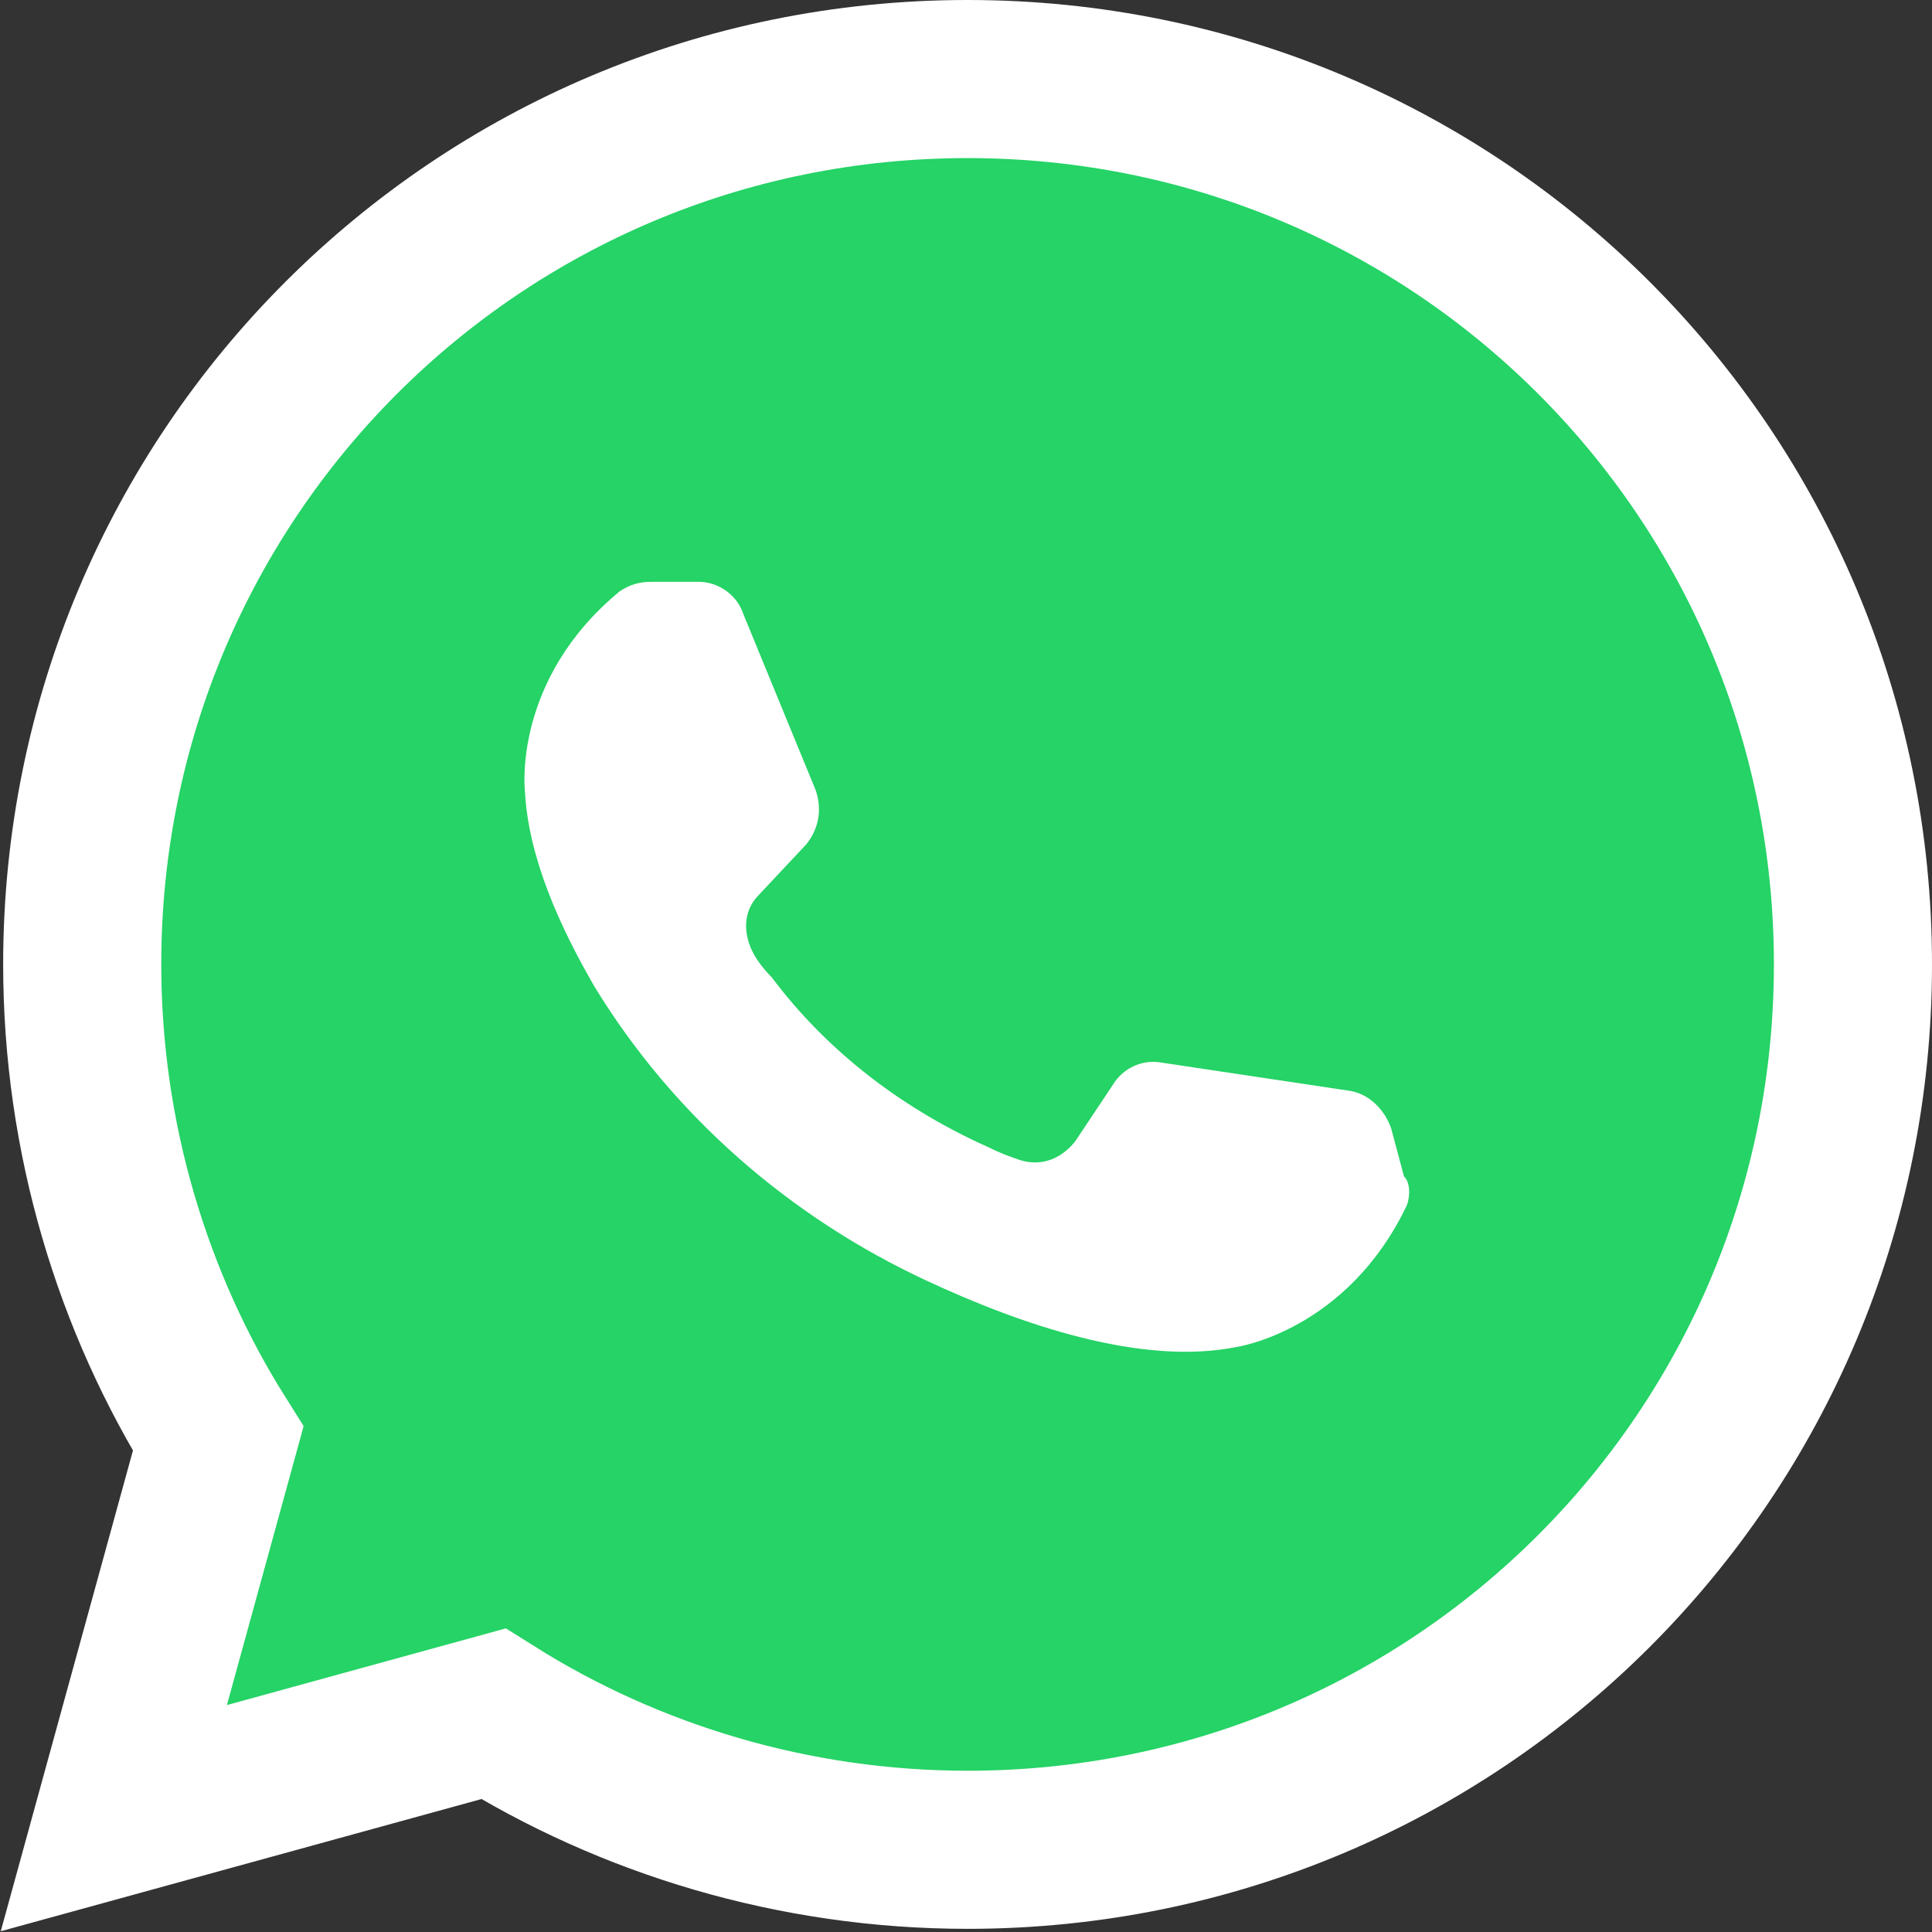 <?xml version="1.0" encoding="utf-8"?>
<!-- Generator: Adobe Illustrator 21.0.0, SVG Export Plug-In . SVG Version: 6.00 Build 0)  -->
<svg version="1.1" id="Слой_1" xmlns="http://www.w3.org/2000/svg" xmlns:xlink="http://www.w3.org/1999/xlink" x="0px" y="0px"
	 viewBox="0 0 61.1 61.1" style="enable-background:new 0 0 61.1 61.1;" xml:space="preserve" width="61.1" height="61.1">
<rect x="0" y="0" width="61.1" height="61.1" fill="#333333" stroke="none"/>
<style type="text/css">
	.st0{display:none;}
	.st1{fill:#25D366;stroke:#FFFFFF;stroke-width:5;stroke-miterlimit:10;}
	.st2{fill:#FFFFFF;}
</style>
<g id="guidlines" class="st0">
</g>
<g id="FB" class="st0">
</g>
<g id="ig" class="st0">
</g>
<g id="yt" class="st0">
</g>
<g id="twitter" class="st0">
</g>
<g id="snapchat" class="st0">
</g>
<g id="WA">
	<g>
		<path class="st1" d="M3.6,57.5l12-3.3c4.3,2.7,9.5,4.3,15,4.3c15.5,0,28-12.5,28-28s-12.5-28-28-28s-28,12.5-28,28
			c0,5.5,1.6,10.7,4.3,15L3.6,57.5z"/>
		<path class="st2" d="M44.5,38.1c-1.9,4-5.4,4.5-5.4,4.5c-3,0.6-6.8-0.7-9.8-2.1c-4.3-2-8-5.2-10.5-9.3c-1.1-1.9-2.1-4.1-2.2-6.2
			c0,0-0.4-3.5,3-6.3c0.3-0.2,0.6-0.3,1-0.3h1.5c0.6,0,1.2,0.4,1.4,1l2.3,5.6c0.2,0.6,0.1,1.2-0.3,1.7L24,28.3
			c-0.5,0.5-0.5,1.2-0.2,1.8c0.1,0.2,0.3,0.5,0.6,0.8c1.8,2.4,4.2,4.2,6.9,5.4c0.4,0.2,0.7,0.3,1,0.4c0.7,0.2,1.3-0.1,1.7-0.6
			l1.2-1.8c0.3-0.5,0.9-0.8,1.5-0.7l6,0.9c0.6,0.1,1.1,0.6,1.3,1.2l0.4,1.5C44.6,37.4,44.6,37.8,44.5,38.1z"/>
	</g>
</g>
<g id="Pinterrest" class="st0">
</g>
<g id="Layer_9" class="st0">
</g>
<g id="Layer_10" class="st0">
</g>
<g id="Layer_11" class="st0">
</g>
<g id="Layer_12" class="st0">
</g>
<g id="Layer_13" class="st0">
</g>
<g id="Layer_14" class="st0">
</g>
<g id="Layer_15" class="st0">
</g>
<g id="Layer_16" class="st0">
</g>
<g id="Layer_17" class="st0">
</g>
</svg>
